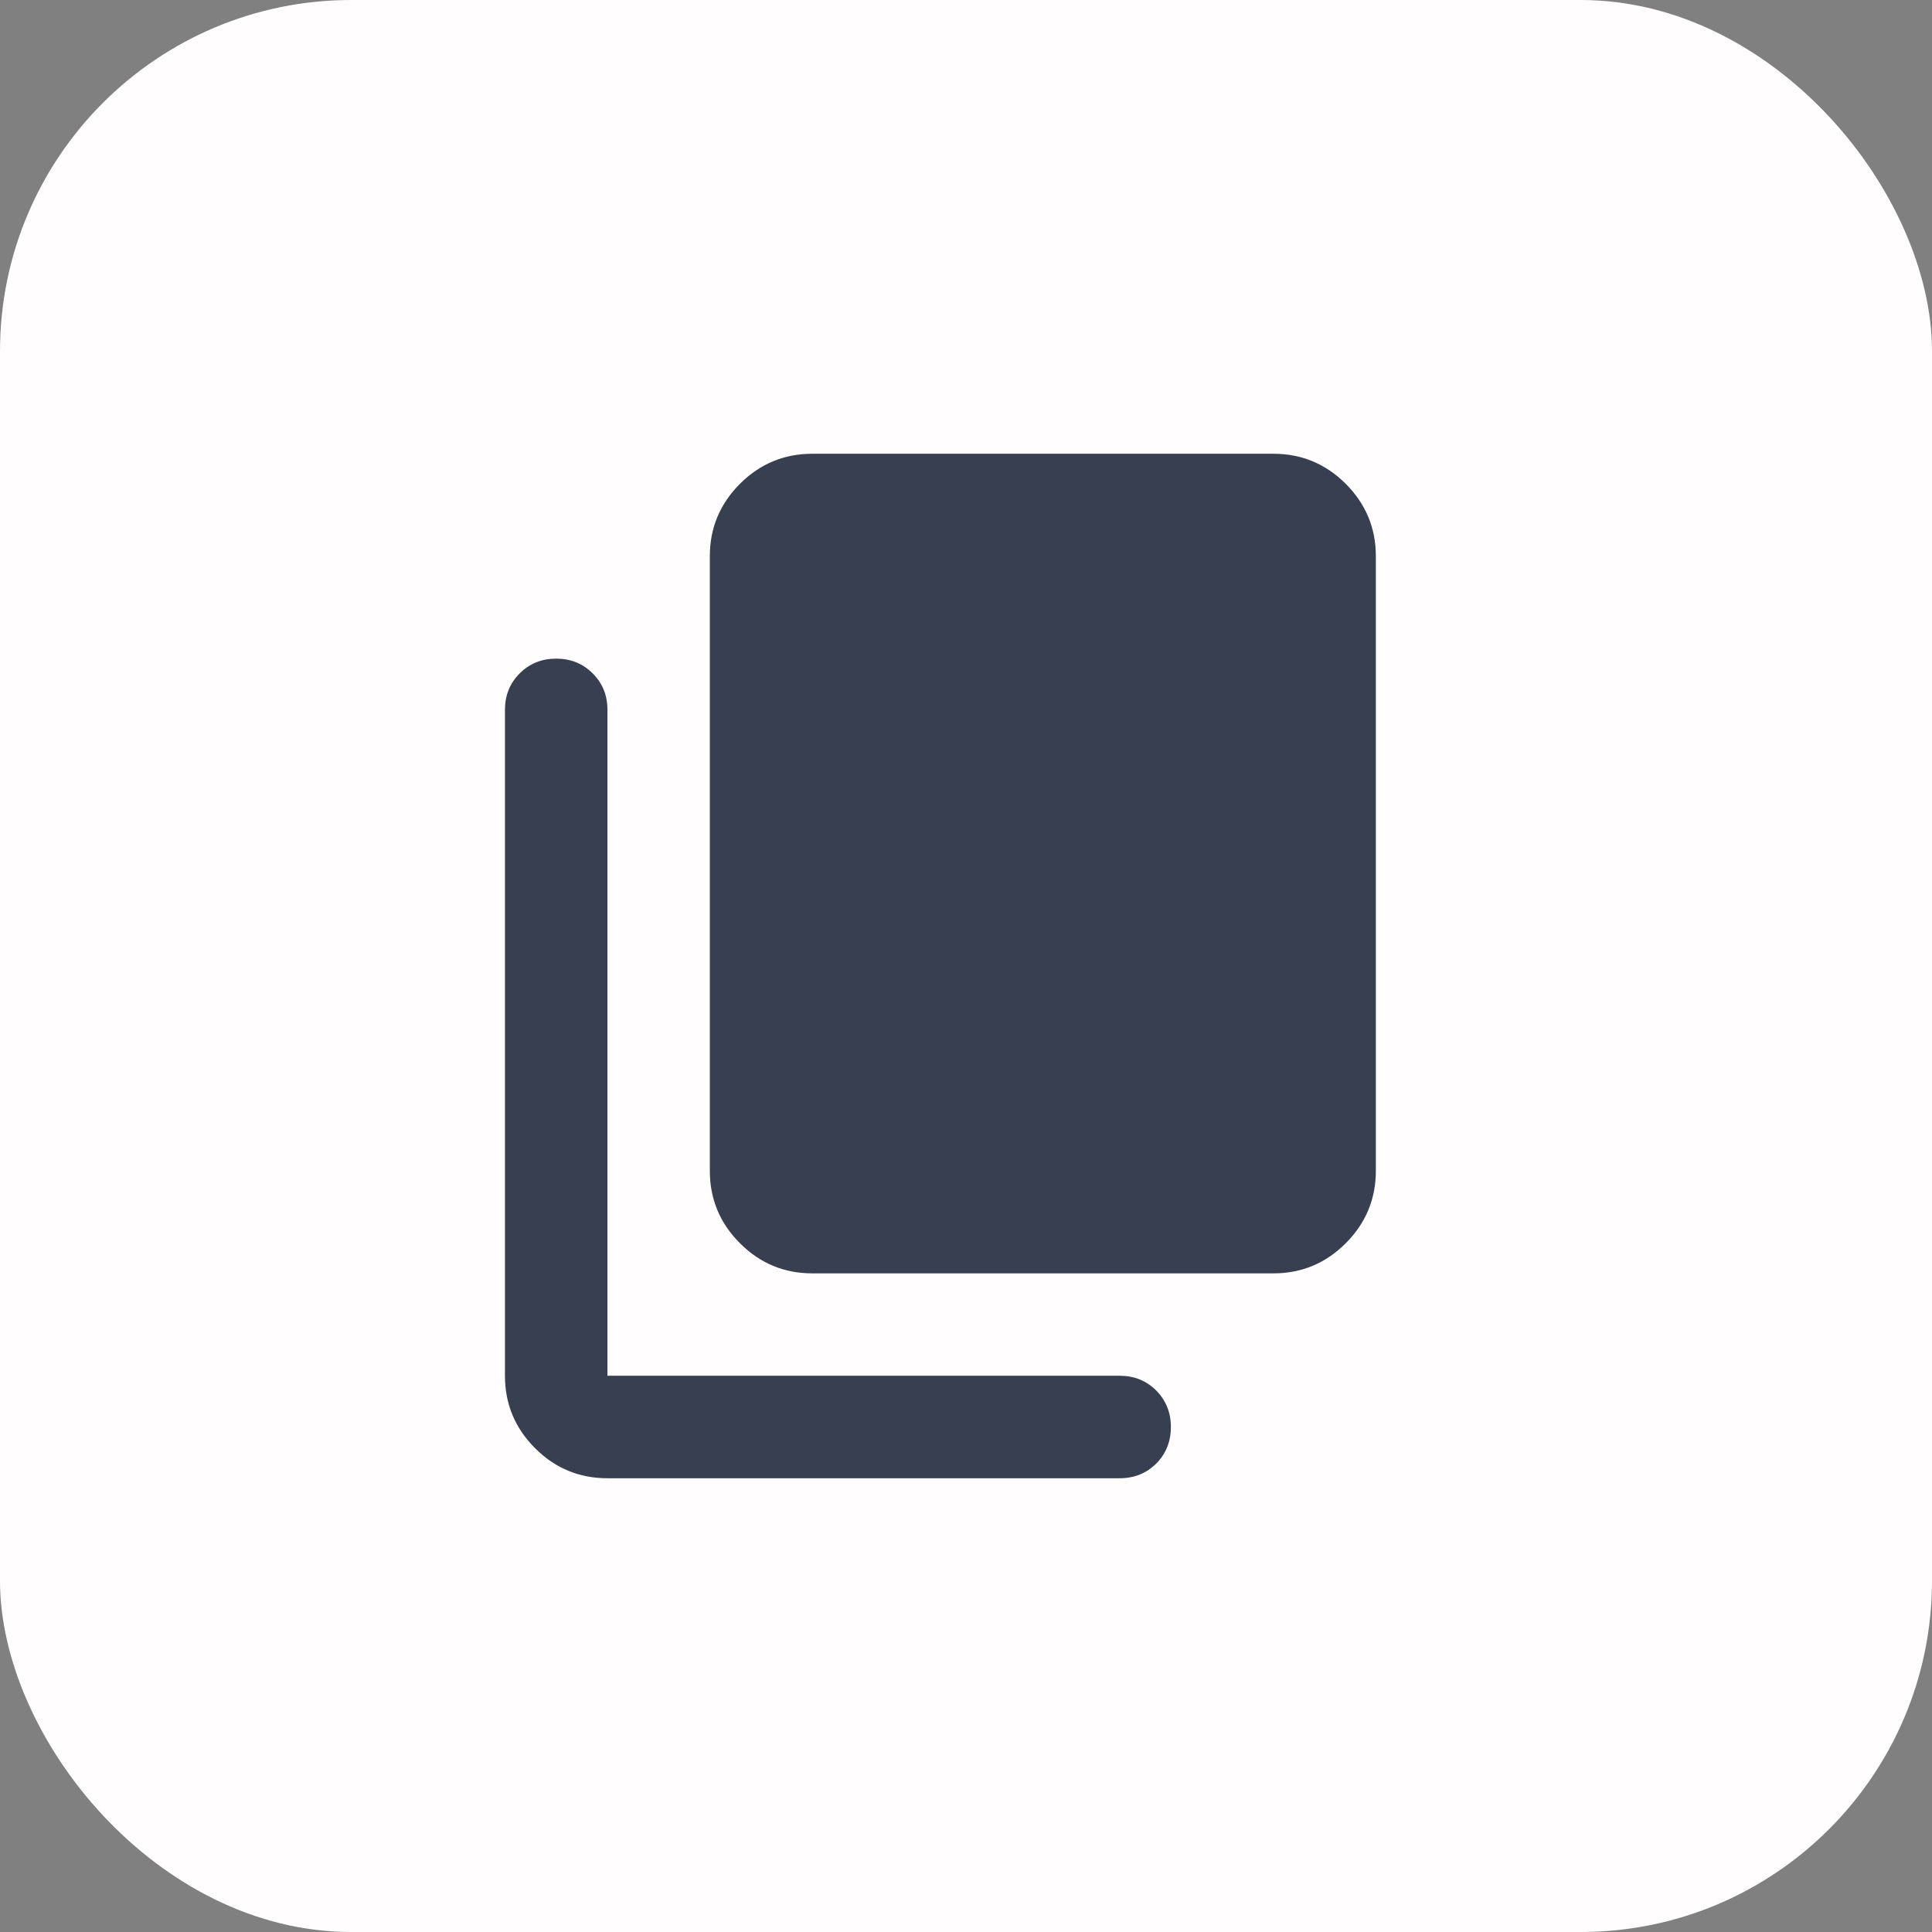 <svg width="22" height="22" viewBox="0 0 22 22" fill="none" xmlns="http://www.w3.org/2000/svg">
<rect x="0" y="0" width="22" height="22" fill="#808080" stroke="none"/>
<rect width="22" height="22" rx="4" fill="#FFFDFD"/>
<mask id="mask0_3052_12230" style="mask-type:alpha" maskUnits="userSpaceOnUse" x="4" y="4" width="14" height="14">
<rect x="4" y="4" width="14" height="14" fill="#D9D9D9"/>
</mask>
<g mask="url(#mask0_3052_12230)">
<path d="M9.25 14.5C8.929 14.5 8.655 14.386 8.426 14.157C8.198 13.929 8.083 13.654 8.083 13.333V6.333C8.083 6.012 8.198 5.738 8.426 5.509C8.655 5.281 8.929 5.167 9.25 5.167H14.5C14.821 5.167 15.095 5.281 15.324 5.509C15.552 5.738 15.667 6.012 15.667 6.333V13.333C15.667 13.654 15.552 13.929 15.324 14.157C15.095 14.386 14.821 14.5 14.5 14.5H9.25ZM6.917 16.833C6.596 16.833 6.321 16.719 6.093 16.491C5.864 16.262 5.75 15.987 5.75 15.666V8.083C5.75 7.918 5.806 7.779 5.918 7.668C6.03 7.556 6.168 7.5 6.333 7.5C6.499 7.5 6.637 7.556 6.749 7.668C6.861 7.779 6.917 7.918 6.917 8.083V15.666H12.75C12.915 15.666 13.054 15.722 13.166 15.834C13.277 15.946 13.333 16.085 13.333 16.25C13.333 16.415 13.277 16.554 13.166 16.666C13.054 16.777 12.915 16.833 12.75 16.833H6.917Z" fill="#373F51"/>
</g>
</svg>
